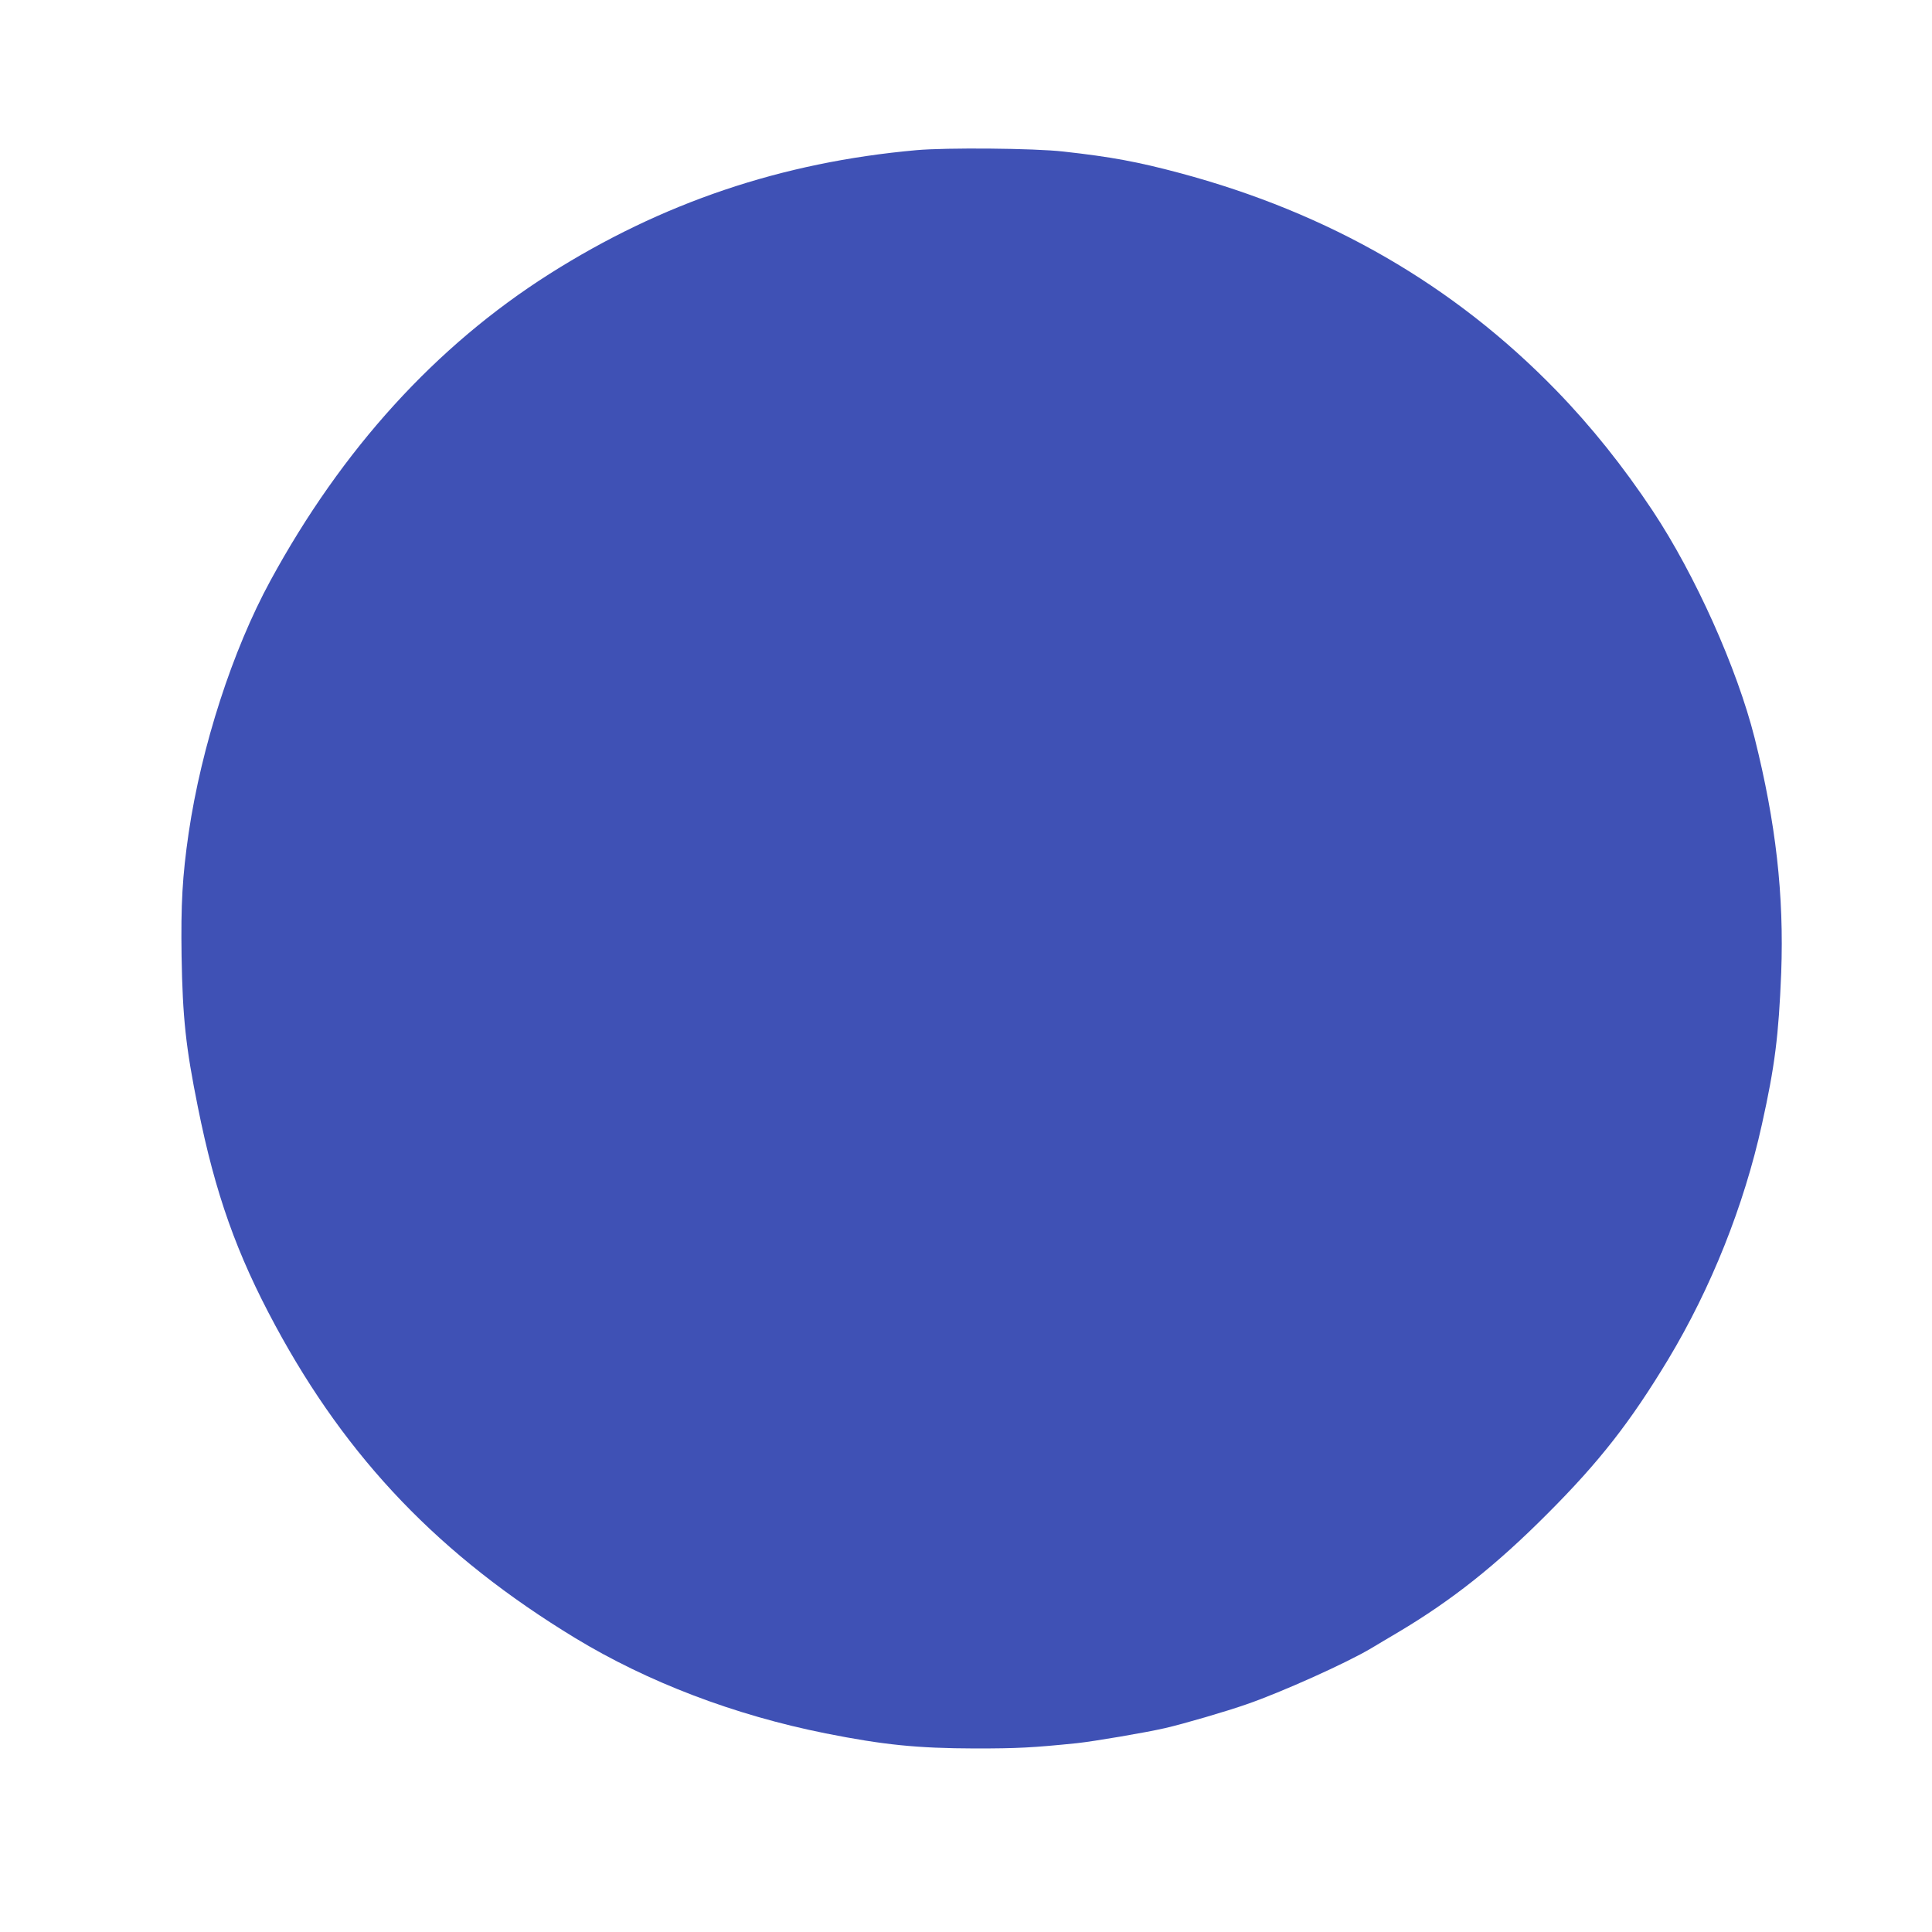 <?xml version="1.0" standalone="no"?>
<!DOCTYPE svg PUBLIC "-//W3C//DTD SVG 20010904//EN"
 "http://www.w3.org/TR/2001/REC-SVG-20010904/DTD/svg10.dtd">
<svg version="1.0" xmlns="http://www.w3.org/2000/svg"
 width="1280pt" height="1280pt" viewBox="0 0 1280 1280"
 preserveAspectRatio="xMidYMid meet">
<g transform="translate(0,1280) scale(0.1,-0.1)"
fill="#3f51b5" stroke="none">
<path d="M6070 11805 c-892 -80 -1685 -348 -2430 -820 -752 -477 -1374 -1160
-1849 -2033 -251 -461 -456 -1096 -541 -1670 -42 -288 -52 -474 -47 -817 7
-410 28 -604 108 -1000 115 -574 257 -973 513 -1447 478 -886 1092 -1526 1986
-2070 481 -292 1054 -511 1660 -632 382 -76 605 -99 990 -100 281 0 380 5 675
35 112 12 455 70 585 100 122 28 406 111 540 158 229 79 663 274 825 371 39
23 120 72 180 107 356 212 647 443 985 782 347 347 552 610 803 1026 284 473
501 1016 620 1555 86 387 111 587 128 1005 19 514 -35 993 -176 1555 -117 464
-394 1081 -675 1505 -196 295 -407 559 -639 798 -678 698 -1505 1176 -2496
1441 -277 74 -454 107 -770 142 -190 22 -778 27 -975 9z"/>
</g>
</svg>
